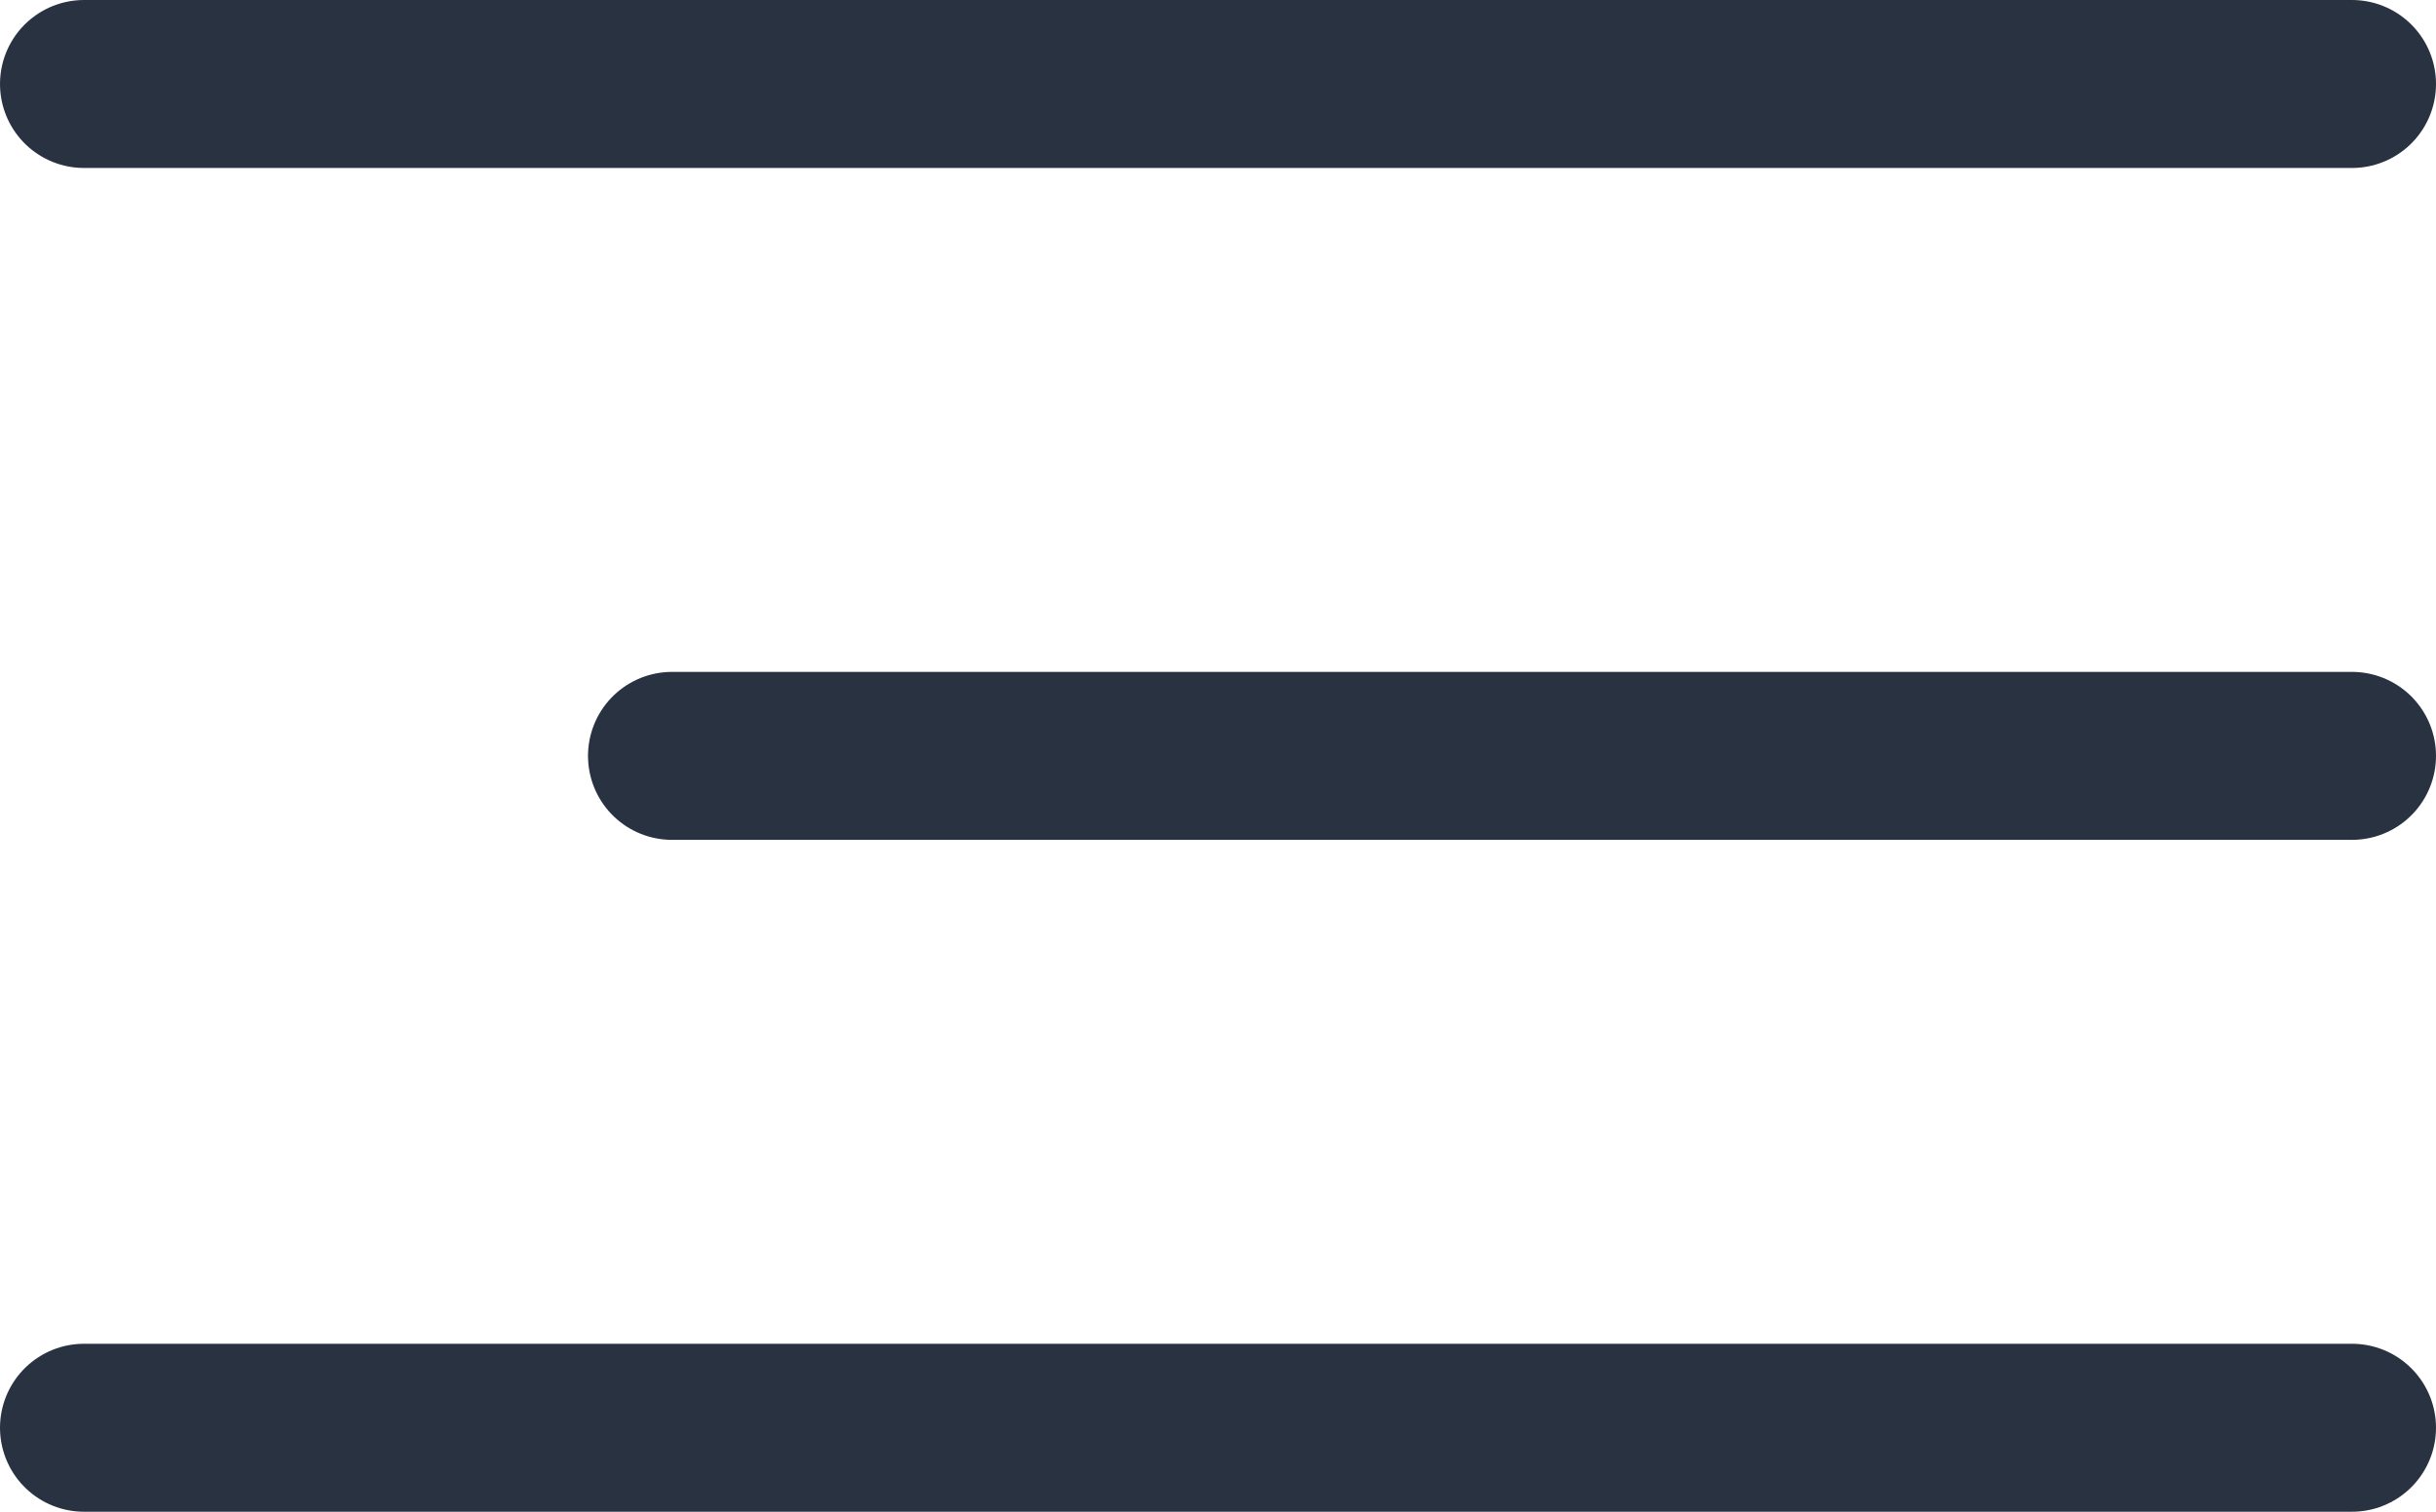 <svg width="29" height="18" viewBox="0 0 29 18" fill="none" xmlns="http://www.w3.org/2000/svg">
<path d="M8 9H28" stroke="#293241" stroke-width="2" stroke-linecap="round" stroke-linejoin="round"/>
<path d="M1 1H28" stroke="#293241" stroke-width="2" stroke-linecap="round" stroke-linejoin="round"/>
<path d="M1 17H28" stroke="#293241" stroke-width="2" stroke-linecap="round" stroke-linejoin="round"/>
</svg>
